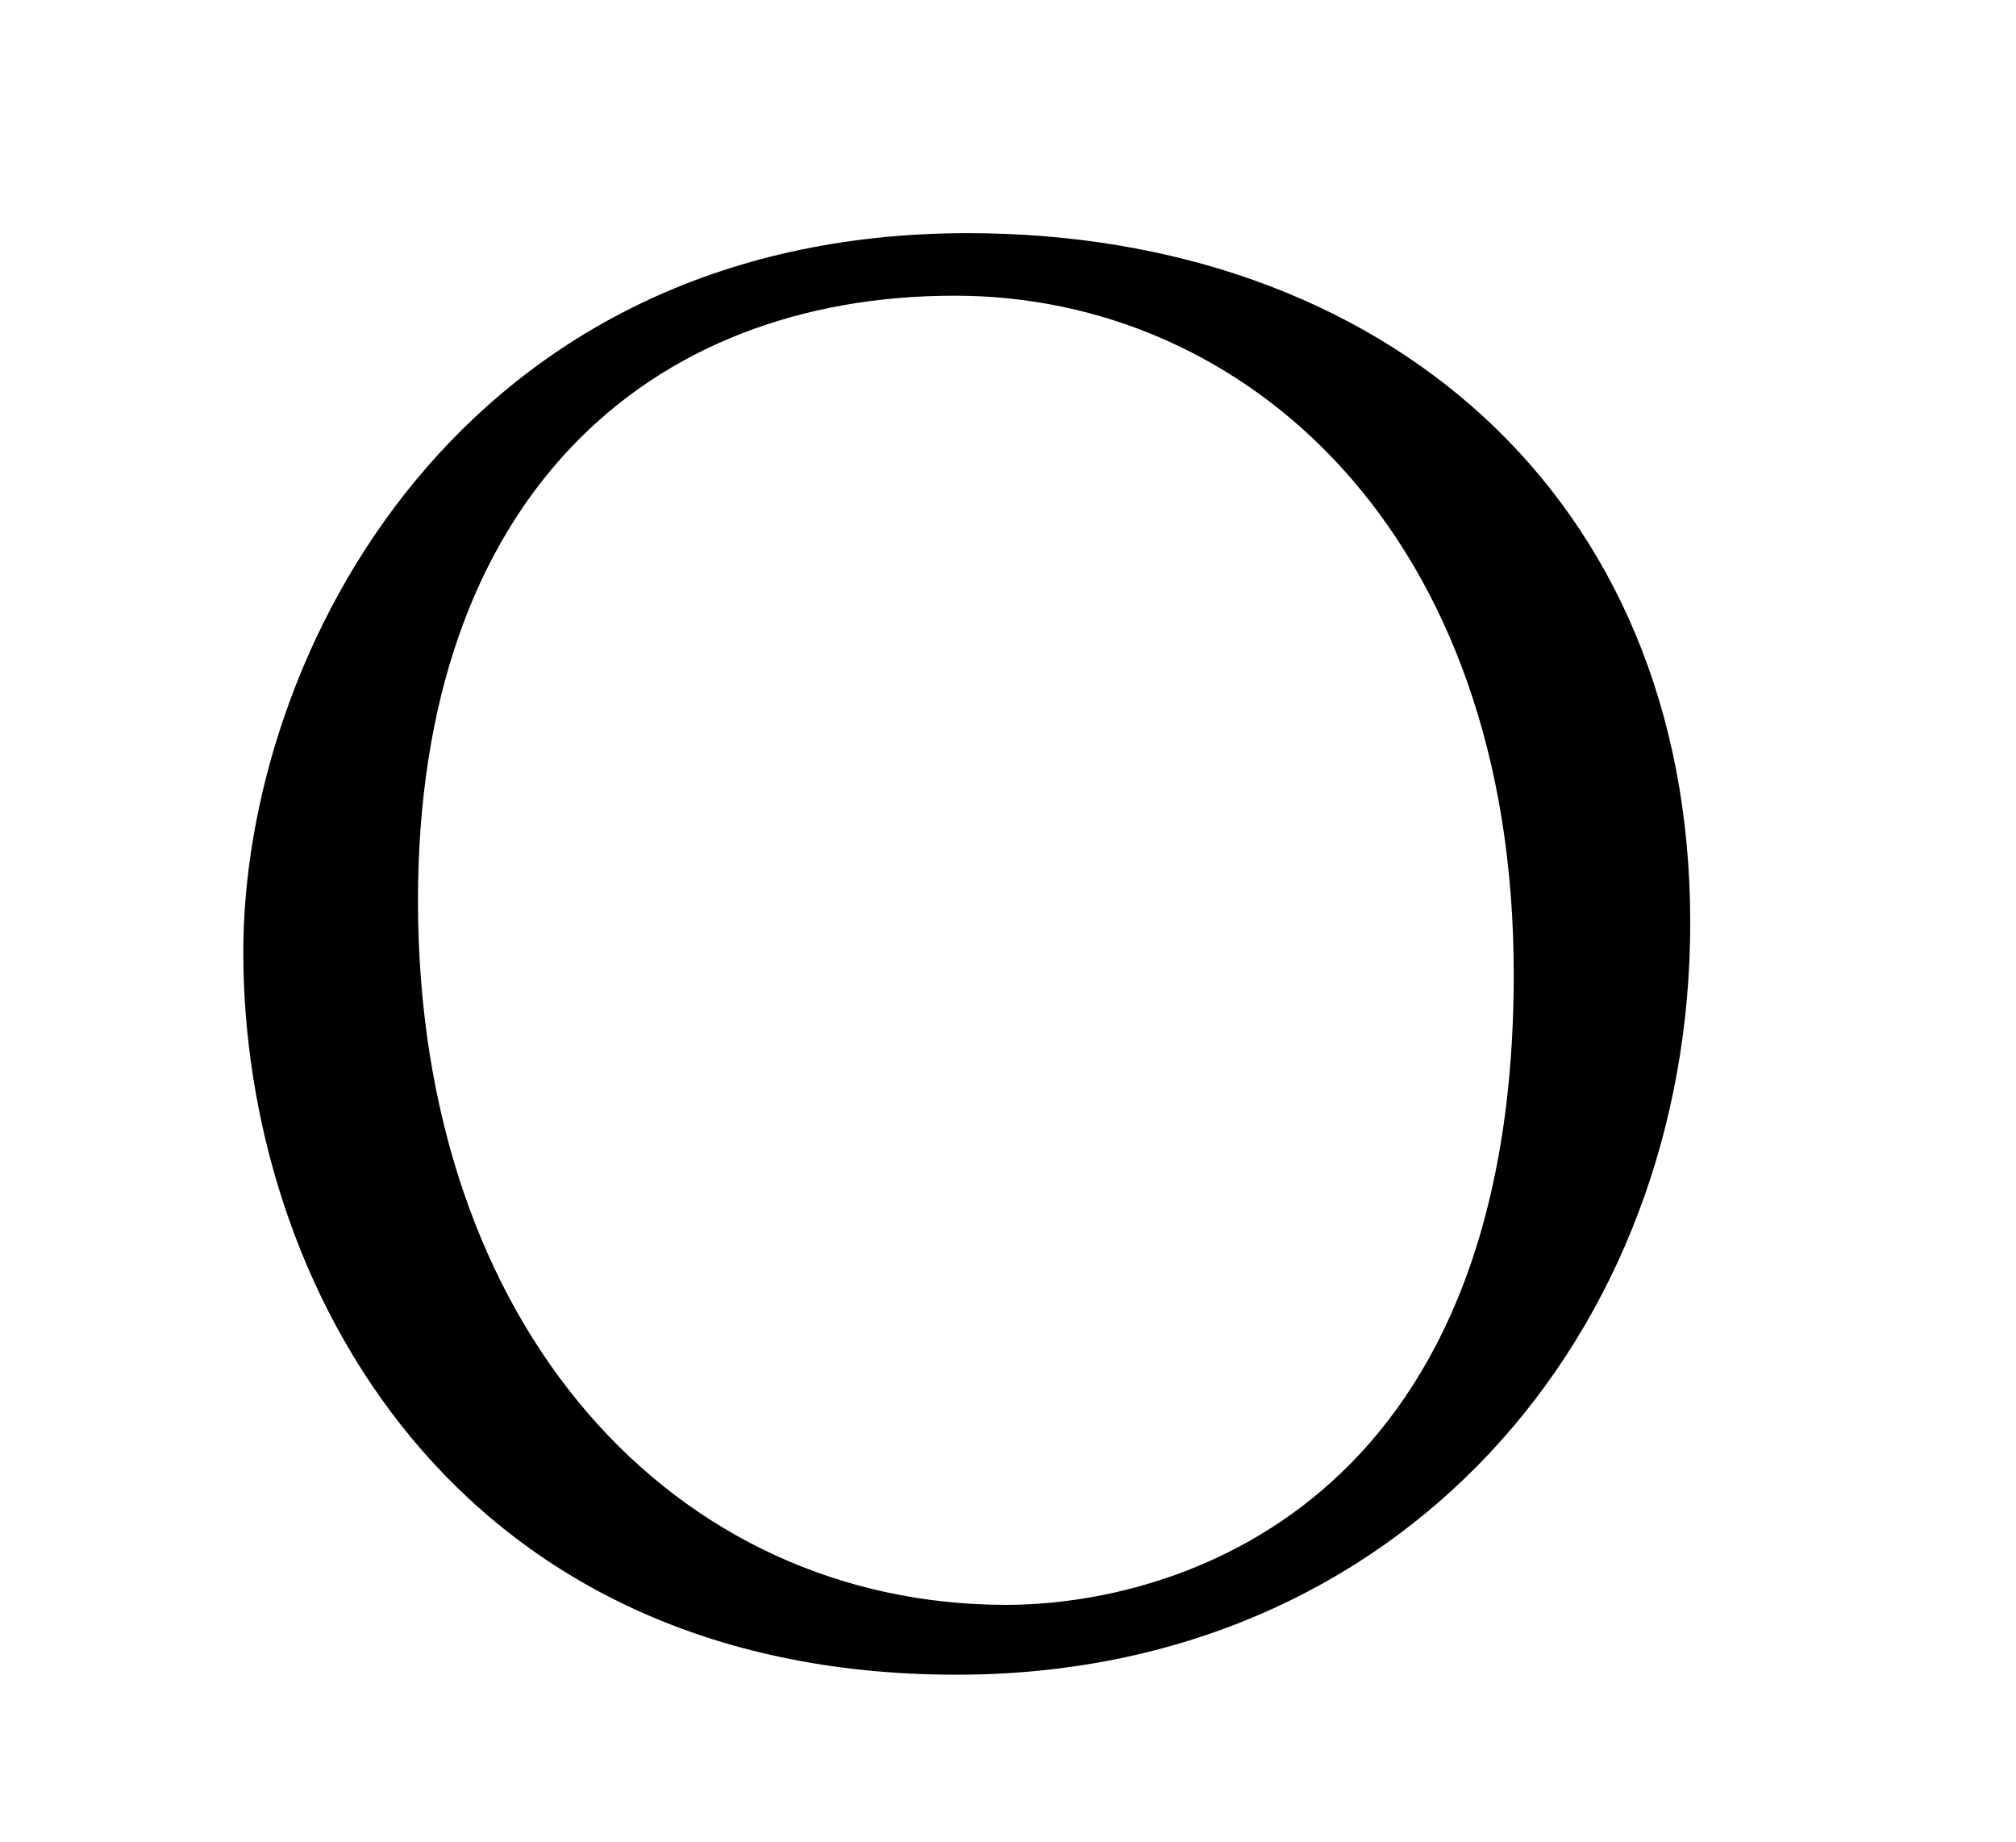 <?xml version="1.0" encoding="UTF-8"?><svg id="_レイヤー_2" xmlns="http://www.w3.org/2000/svg" xmlns:xlink="http://www.w3.org/1999/xlink" viewBox="0 0 116 106"><defs><style>.cls-1{clip-path:url(#clippath);}.cls-2{fill:none;}.cls-2,.cls-3{stroke-width:0px;}</style><clipPath id="clippath"><rect class="cls-2" width="116" height="106"/></clipPath></defs><g id="_レイヤー_6"><g class="cls-1"><path class="cls-3" d="M14,54.778c0-17.138,12.483-41.364,41.681-41.364,23.802,0,41.575,15.022,41.575,39.671,0,23.697-16.715,43.268-42.21,43.268-28.986,0-41.046-22.533-41.046-41.575ZM87.1,56.048c0-25.389-15.445-39.036-32.16-39.036-17.667,0-30.89,11.637-30.89,34.805,0,24.649,14.81,40.517,33.853,40.517,9.521,0,29.198-5.501,29.198-36.286Z"/></g></g></svg>